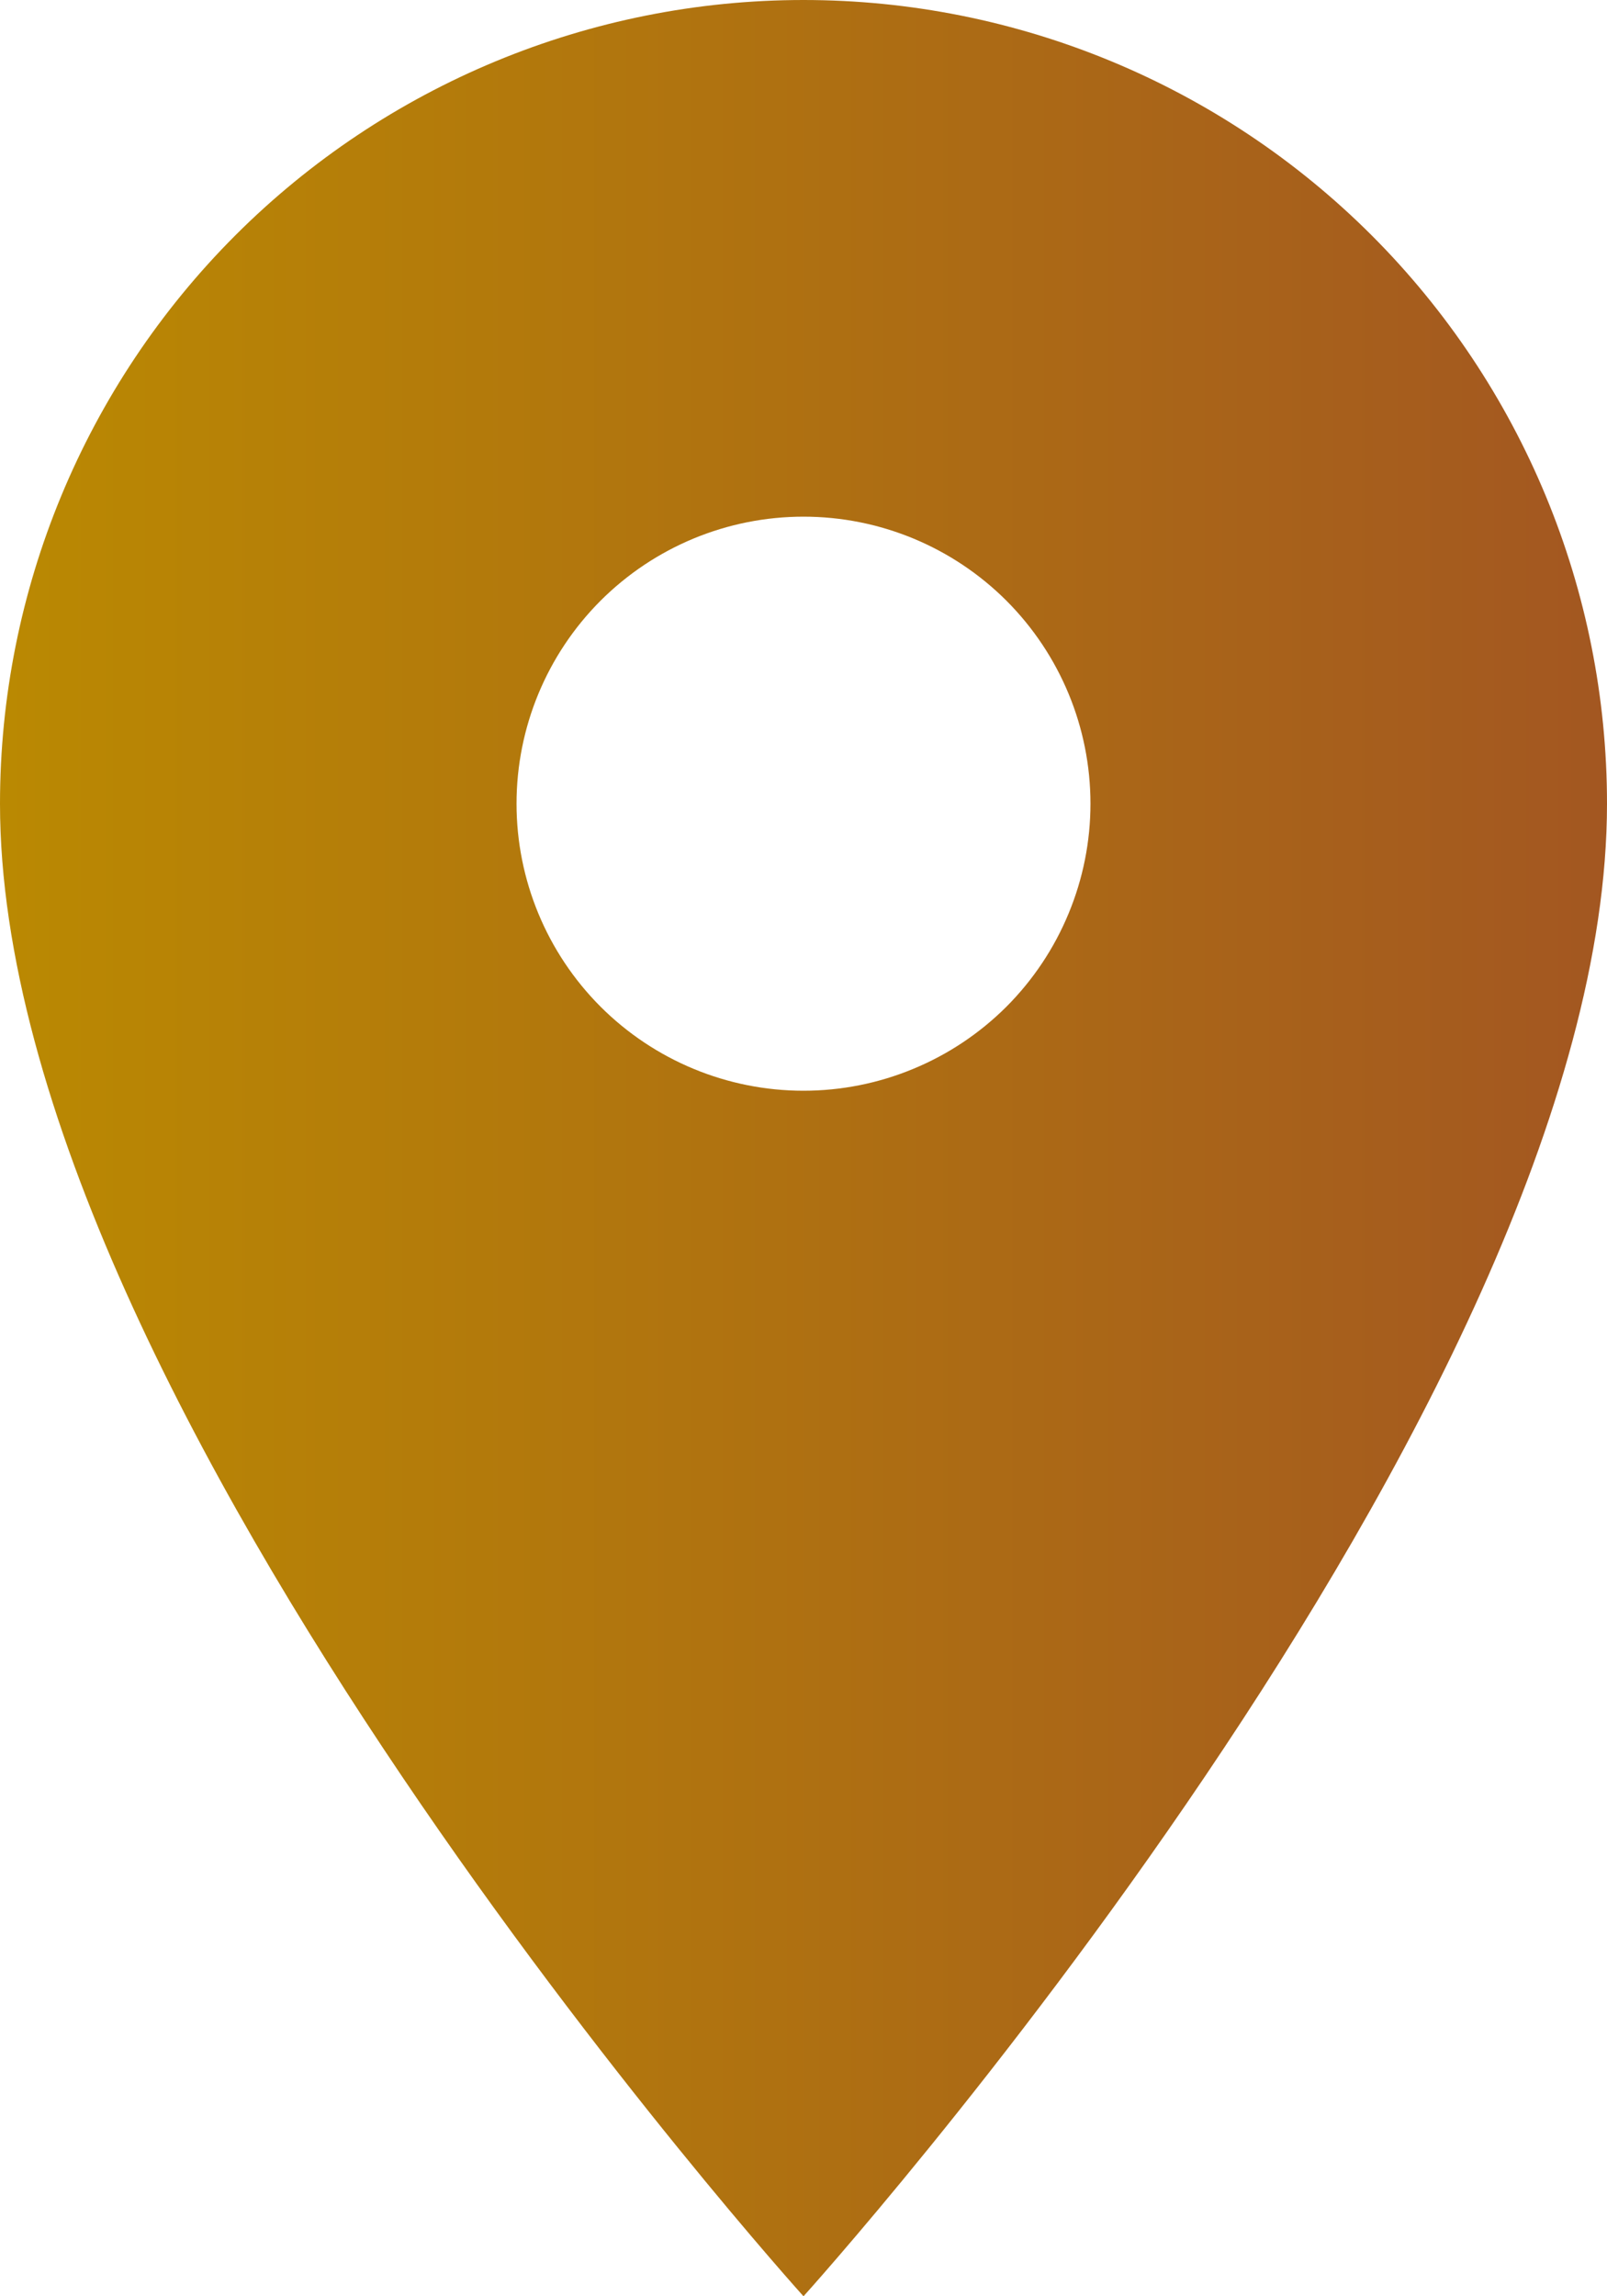<svg xmlns="http://www.w3.org/2000/svg" width="21" height="30" viewBox="0 0 21 30" fill="none"><path d="M10.5 14.25C9.505 14.25 8.552 13.855 7.848 13.152C7.145 12.448 6.75 11.495 6.75 10.5C6.75 9.505 7.145 8.552 7.848 7.848C8.552 7.145 9.505 6.75 10.5 6.75C11.495 6.75 12.448 7.145 13.152 7.848C13.855 8.552 14.25 9.505 14.25 10.5C14.25 10.992 14.153 11.48 13.964 11.935C13.776 12.39 13.5 12.803 13.152 13.152C12.803 13.5 12.39 13.776 11.935 13.964C11.48 14.153 10.992 14.25 10.5 14.25ZM10.5 0C7.715 0 5.045 1.106 3.075 3.075C1.106 5.045 0 7.715 0 10.5C0 18.375 10.5 30 10.5 30C10.5 30 21 18.375 21 10.5C21 7.715 19.894 5.045 17.925 3.075C15.956 1.106 13.285 0 10.5 0Z" fill="url(#paint0_linear_253_6665)"></path><defs><linearGradient id="paint0_linear_253_6665" x1="0" y1="15" x2="21" y2="15" gradientUnits="userSpaceOnUse"><stop stop-color="#BA8902"></stop><stop offset="1" stop-color="#A35721"></stop></linearGradient></defs></svg>
